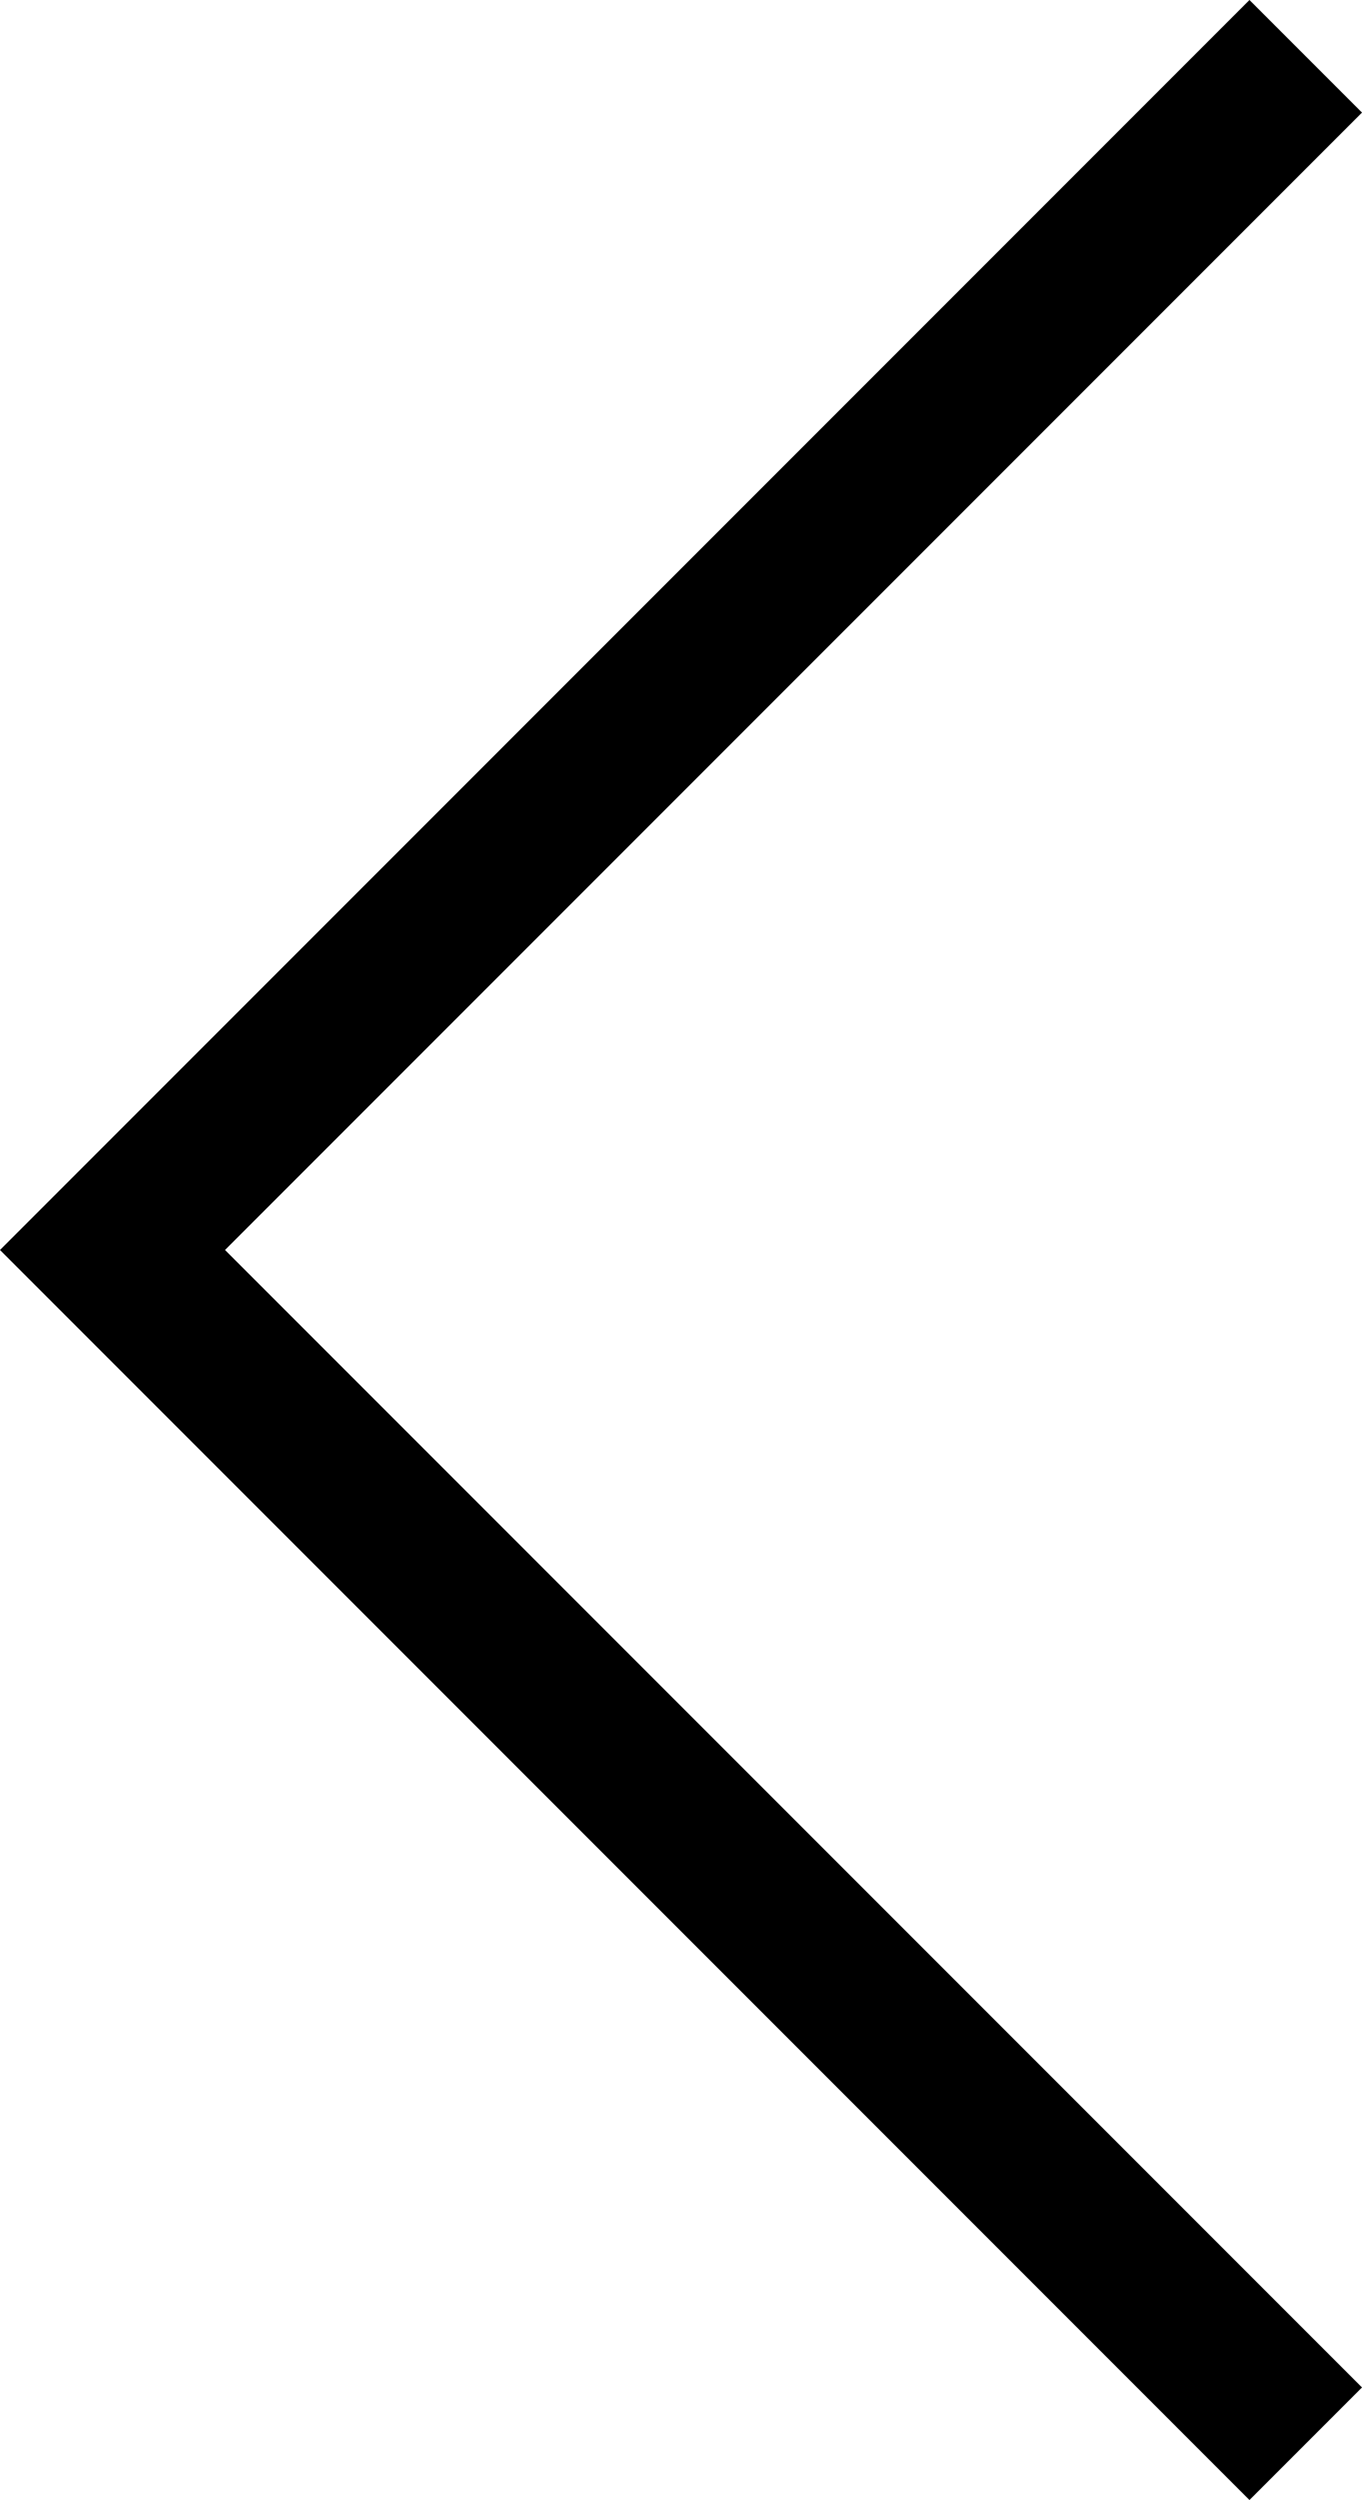 <svg xmlns="http://www.w3.org/2000/svg" width="60.238" height="110.526" viewBox="0 0 60.238 110.526"><g id="a7770a7e-9b93-47e7-bb6b-5e0e4cfe380a" data-name="Layer 2"><g id="f743dda7-a225-48c5-9da0-bb96783e8a66" data-name="back_arrow" style="isolation:isolate"><g id="a9184ea8-fe13-454b-9a82-7beede4ffa5e" data-name="back_arrow"><polygon points="60.238 4.977 55.261 0 0 55.262 55.261 110.526 60.238 105.549 9.952 55.262 60.238 4.977"/></g></g></g></svg>